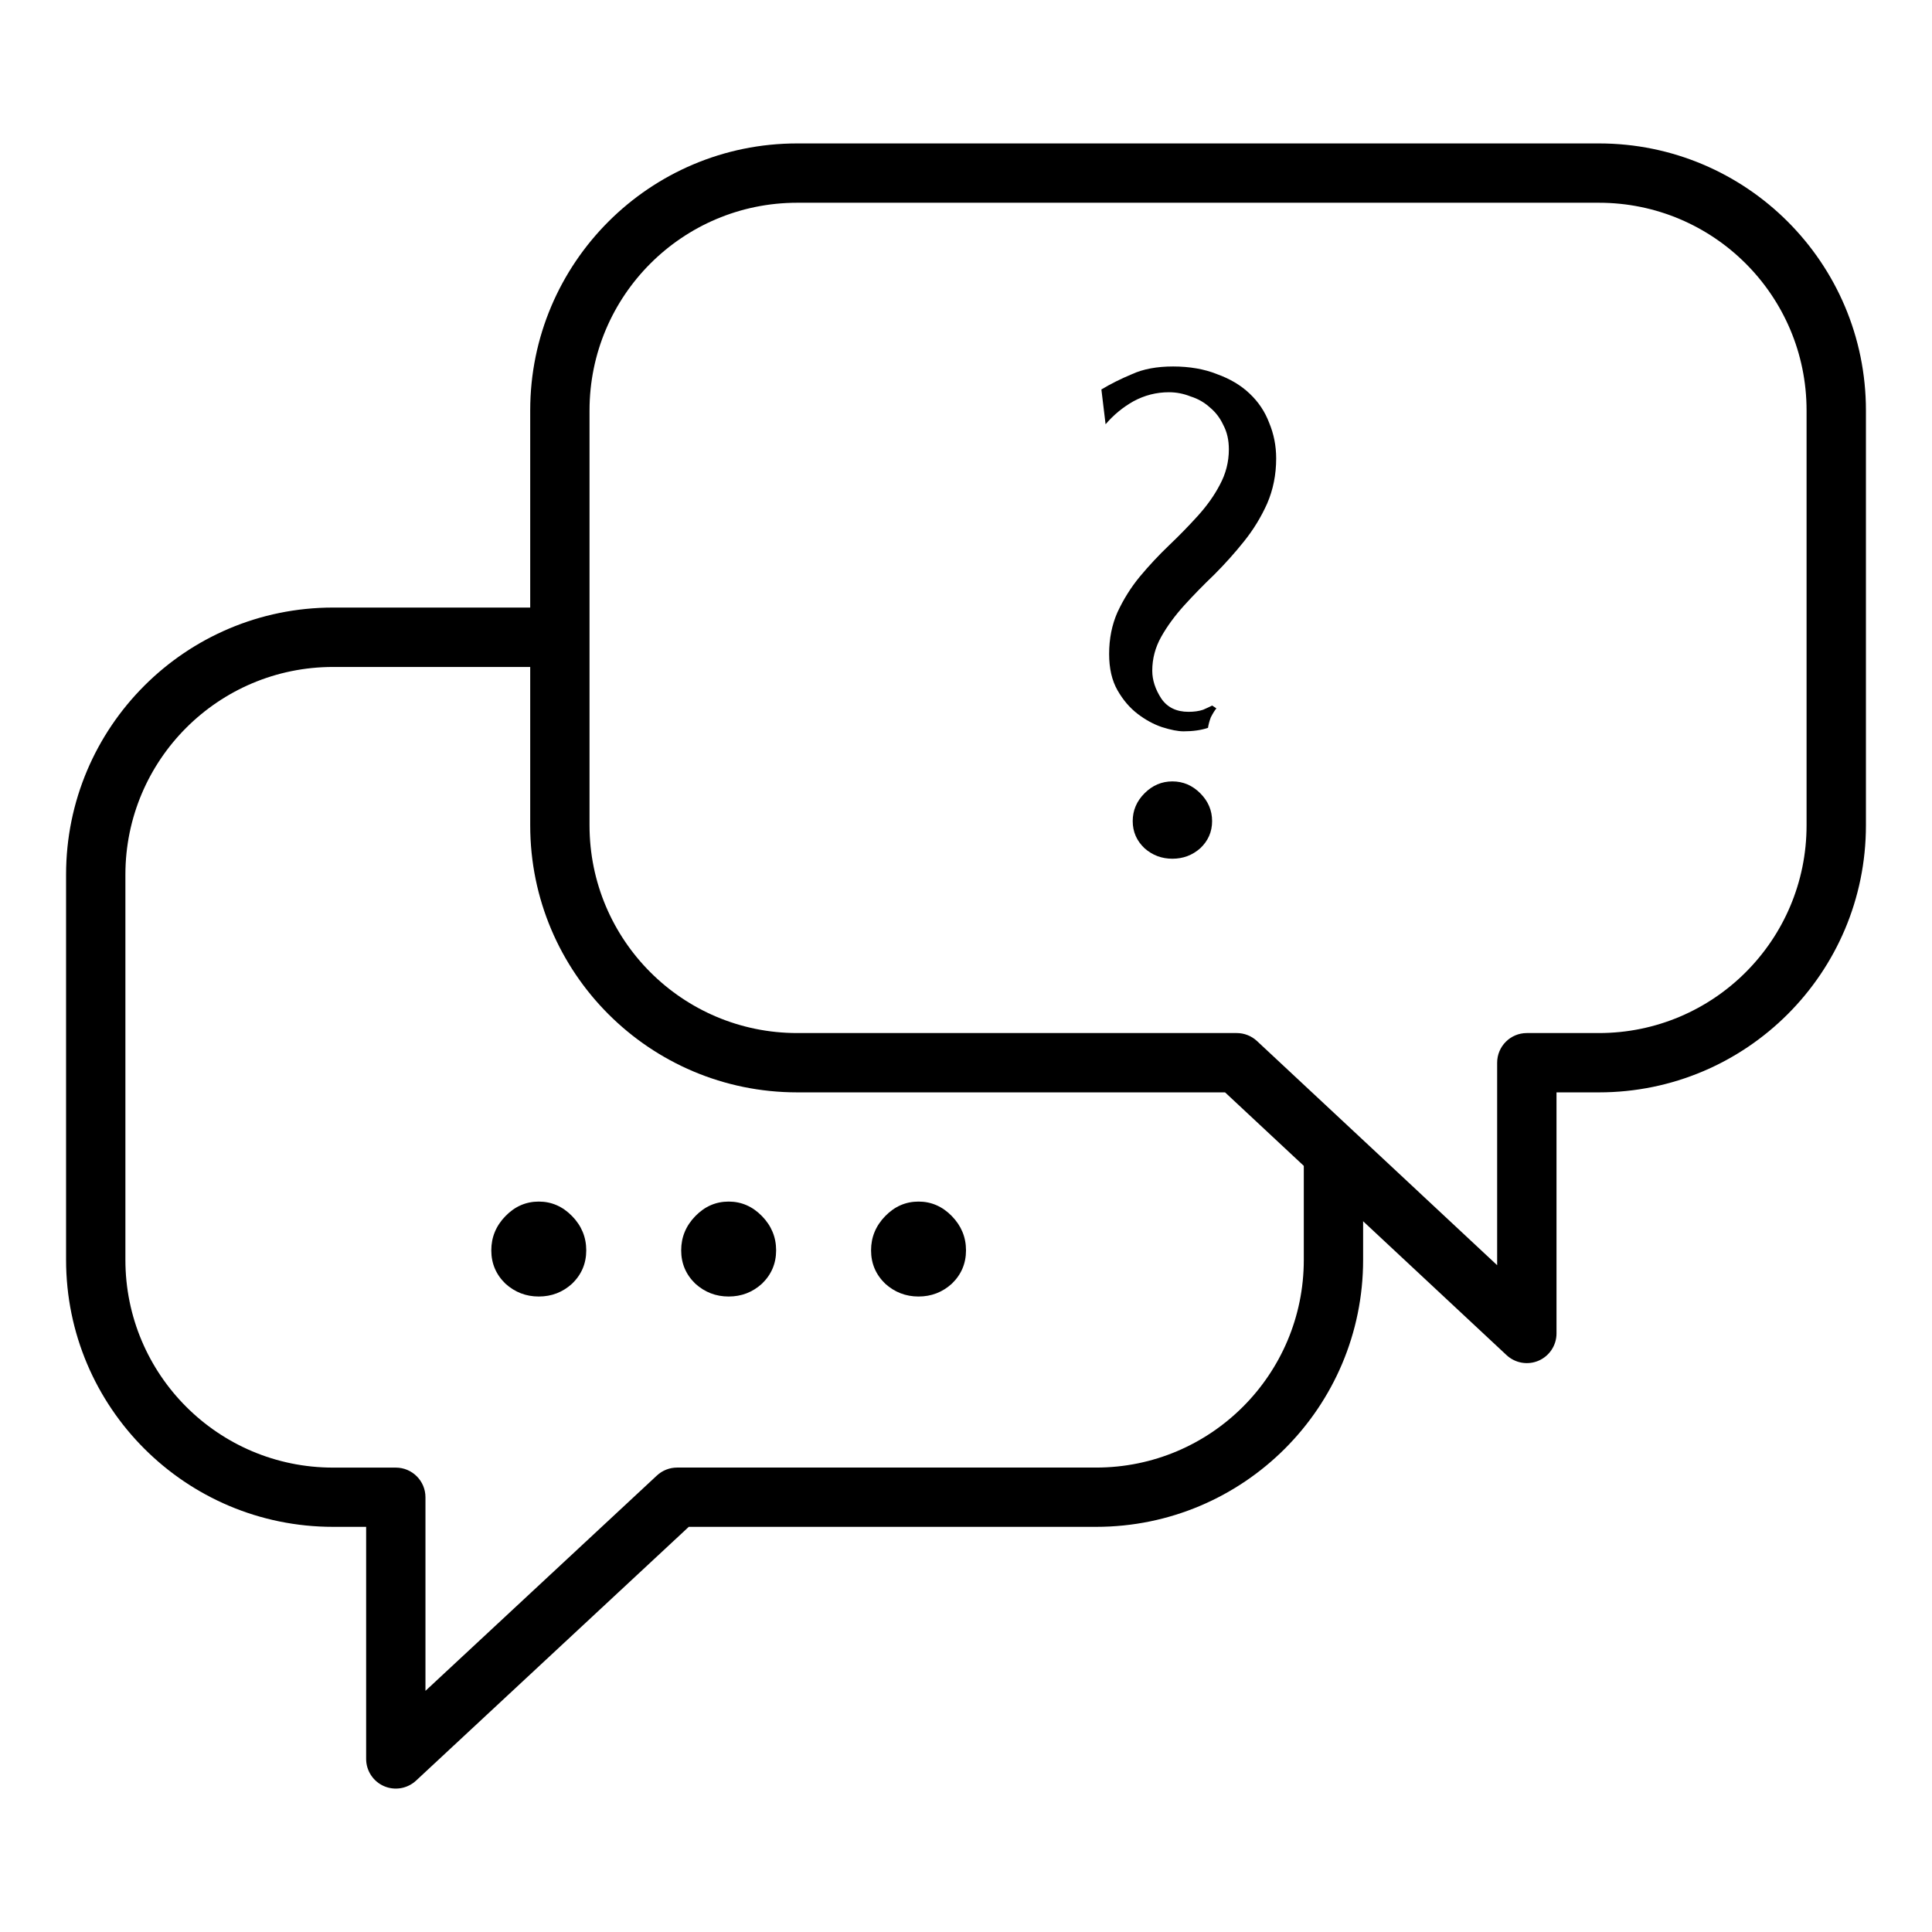 <?xml version="1.0" encoding="UTF-8"?>
<svg id="Layer_1" xmlns="http://www.w3.org/2000/svg" version="1.1" viewBox="0 0 512 512">
  <!-- Generator: Adobe Illustrator 29.7.1, SVG Export Plug-In . SVG Version: 2.1.1 Build 8)  -->
  <path d="M140.51,108.77c0-39.08,31.68-70.76,70.76-70.76h212.46c39.08,0,70.76,31.68,70.76,70.76v109.96c0,39.08-31.68,70.76-70.76,70.76h-11.24v63.89c0,3.13-1.86,5.96-4.73,7.21-2.87,1.25-6.21.67-8.5-1.46l-74.61-69.64h-113.38c-39.08,0-70.76-31.68-70.76-70.76v-109.96h0ZM211.27,53.73c-30.4,0-55.04,24.64-55.04,55.04v109.96c0,30.4,24.64,55.04,55.04,55.04h116.48c1.99,0,3.91.76,5.36,2.11l63.65,59.41v-53.66c0-4.34,3.52-7.86,7.86-7.86h19.1c30.39,0,55.04-24.64,55.04-55.04v-109.96c0-30.4-24.64-55.04-55.04-55.04h-212.46Z"/>
  <path d="M148.55,168.87c0-4.34-3.52-7.86-7.86-7.86h-52.42c-39.08,0-70.76,31.68-70.76,70.76v102.1c0,39.08,31.68,70.76,70.76,70.76h8.76v61.5c0,3.13,1.86,5.96,4.72,7.21,2.87,1.25,6.2.68,8.5-1.45l72.28-67.26h107.95c39.08,0,70.76-31.68,70.76-70.76v-25.45c0-4.34-3.52-7.86-7.86-7.86s-7.86,3.52-7.86,7.86v25.46c0,30.39-24.64,55.04-55.04,55.04h-111.04c-1.99,0-3.9.75-5.36,2.11l-61.33,57.06v-51.3c0-4.34-3.52-7.86-7.86-7.86h-16.62c-30.4,0-55.04-24.64-55.04-55.04v-102.1c0-30.4,24.64-55.04,55.04-55.04h52.42c4.34,0,7.86-3.52,7.86-7.86h0Z"/>
  <path d="M300.18,217.6c0-2.83,1.05-5.29,3.14-7.38,2.09-2.09,4.55-3.14,7.38-3.14s5.29,1.05,7.38,3.14c2.09,2.09,3.14,4.55,3.14,7.38s-1.05,5.23-3.14,7.2c-2.09,1.85-4.55,2.77-7.38,2.77s-5.29-.92-7.38-2.77c-2.09-1.97-3.14-4.37-3.14-7.2ZM291.88,103.21c2.46-1.48,5.17-2.83,8.12-4.06,2.95-1.35,6.58-2.03,10.89-2.03s8.3.68,11.62,2.03c3.45,1.23,6.34,2.95,8.67,5.17,2.34,2.21,4.06,4.8,5.17,7.75,1.23,2.95,1.85,6.09,1.85,9.41,0,4.31-.8,8.3-2.4,11.99-1.6,3.57-3.63,6.89-6.09,9.96-2.46,3.08-5.1,6.03-7.93,8.86-2.83,2.71-5.47,5.41-7.93,8.12-2.46,2.71-4.49,5.47-6.09,8.3-1.6,2.83-2.4,5.84-2.4,9.04,0,2.46.8,4.92,2.4,7.38,1.6,2.34,4,3.51,7.2,3.51,1.48,0,2.77-.18,3.88-.55,1.11-.49,1.91-.86,2.4-1.11l1.11.74c-.49.62-.98,1.41-1.48,2.4-.37.98-.61,1.91-.74,2.77-1.85.62-4,.92-6.46.92-1.48,0-3.38-.37-5.72-1.11-2.21-.74-4.36-1.91-6.46-3.51-2.09-1.6-3.88-3.69-5.35-6.27s-2.21-5.78-2.21-9.6c0-4.06.74-7.75,2.21-11.07,1.6-3.44,3.57-6.58,5.9-9.41,2.46-2.95,5.05-5.72,7.75-8.3,2.71-2.58,5.23-5.17,7.57-7.75,2.46-2.71,4.43-5.47,5.9-8.3,1.6-2.95,2.4-6.09,2.4-9.41,0-2.46-.49-4.61-1.48-6.46-.86-1.85-2.03-3.38-3.51-4.61-1.48-1.35-3.2-2.34-5.17-2.95-1.85-.74-3.75-1.11-5.72-1.11-3.32,0-6.46.8-9.41,2.4-2.83,1.6-5.29,3.63-7.38,6.09l-1.11-9.22h0Z"/>
  <path d="M230.84,331.35c0-3.47,1.25-6.5,3.75-9.07,2.5-2.57,5.44-3.85,8.83-3.85s6.33,1.29,8.83,3.85c2.5,2.57,3.75,5.59,3.75,9.07s-1.25,6.42-3.75,8.84c-2.5,2.27-5.45,3.4-8.83,3.4s-6.33-1.14-8.83-3.4c-2.5-2.42-3.75-5.36-3.75-8.84Z"/>
  <path d="M180.52,331.35c0-3.47,1.25-6.5,3.75-9.07s5.44-3.85,8.83-3.85,6.33,1.29,8.83,3.85,3.75,5.59,3.75,9.07-1.25,6.42-3.75,8.84c-2.5,2.27-5.44,3.4-8.83,3.4s-6.33-1.14-8.83-3.4c-2.5-2.42-3.75-5.36-3.75-8.84Z"/>
  <path d="M130.2,331.35c0-3.47,1.25-6.5,3.75-9.07s5.44-3.85,8.83-3.85,6.33,1.29,8.83,3.85,3.75,5.59,3.75,9.07-1.25,6.42-3.75,8.84c-2.5,2.27-5.44,3.4-8.83,3.4s-6.33-1.14-8.83-3.4c-2.5-2.42-3.75-5.36-3.75-8.84Z"/>
</svg>